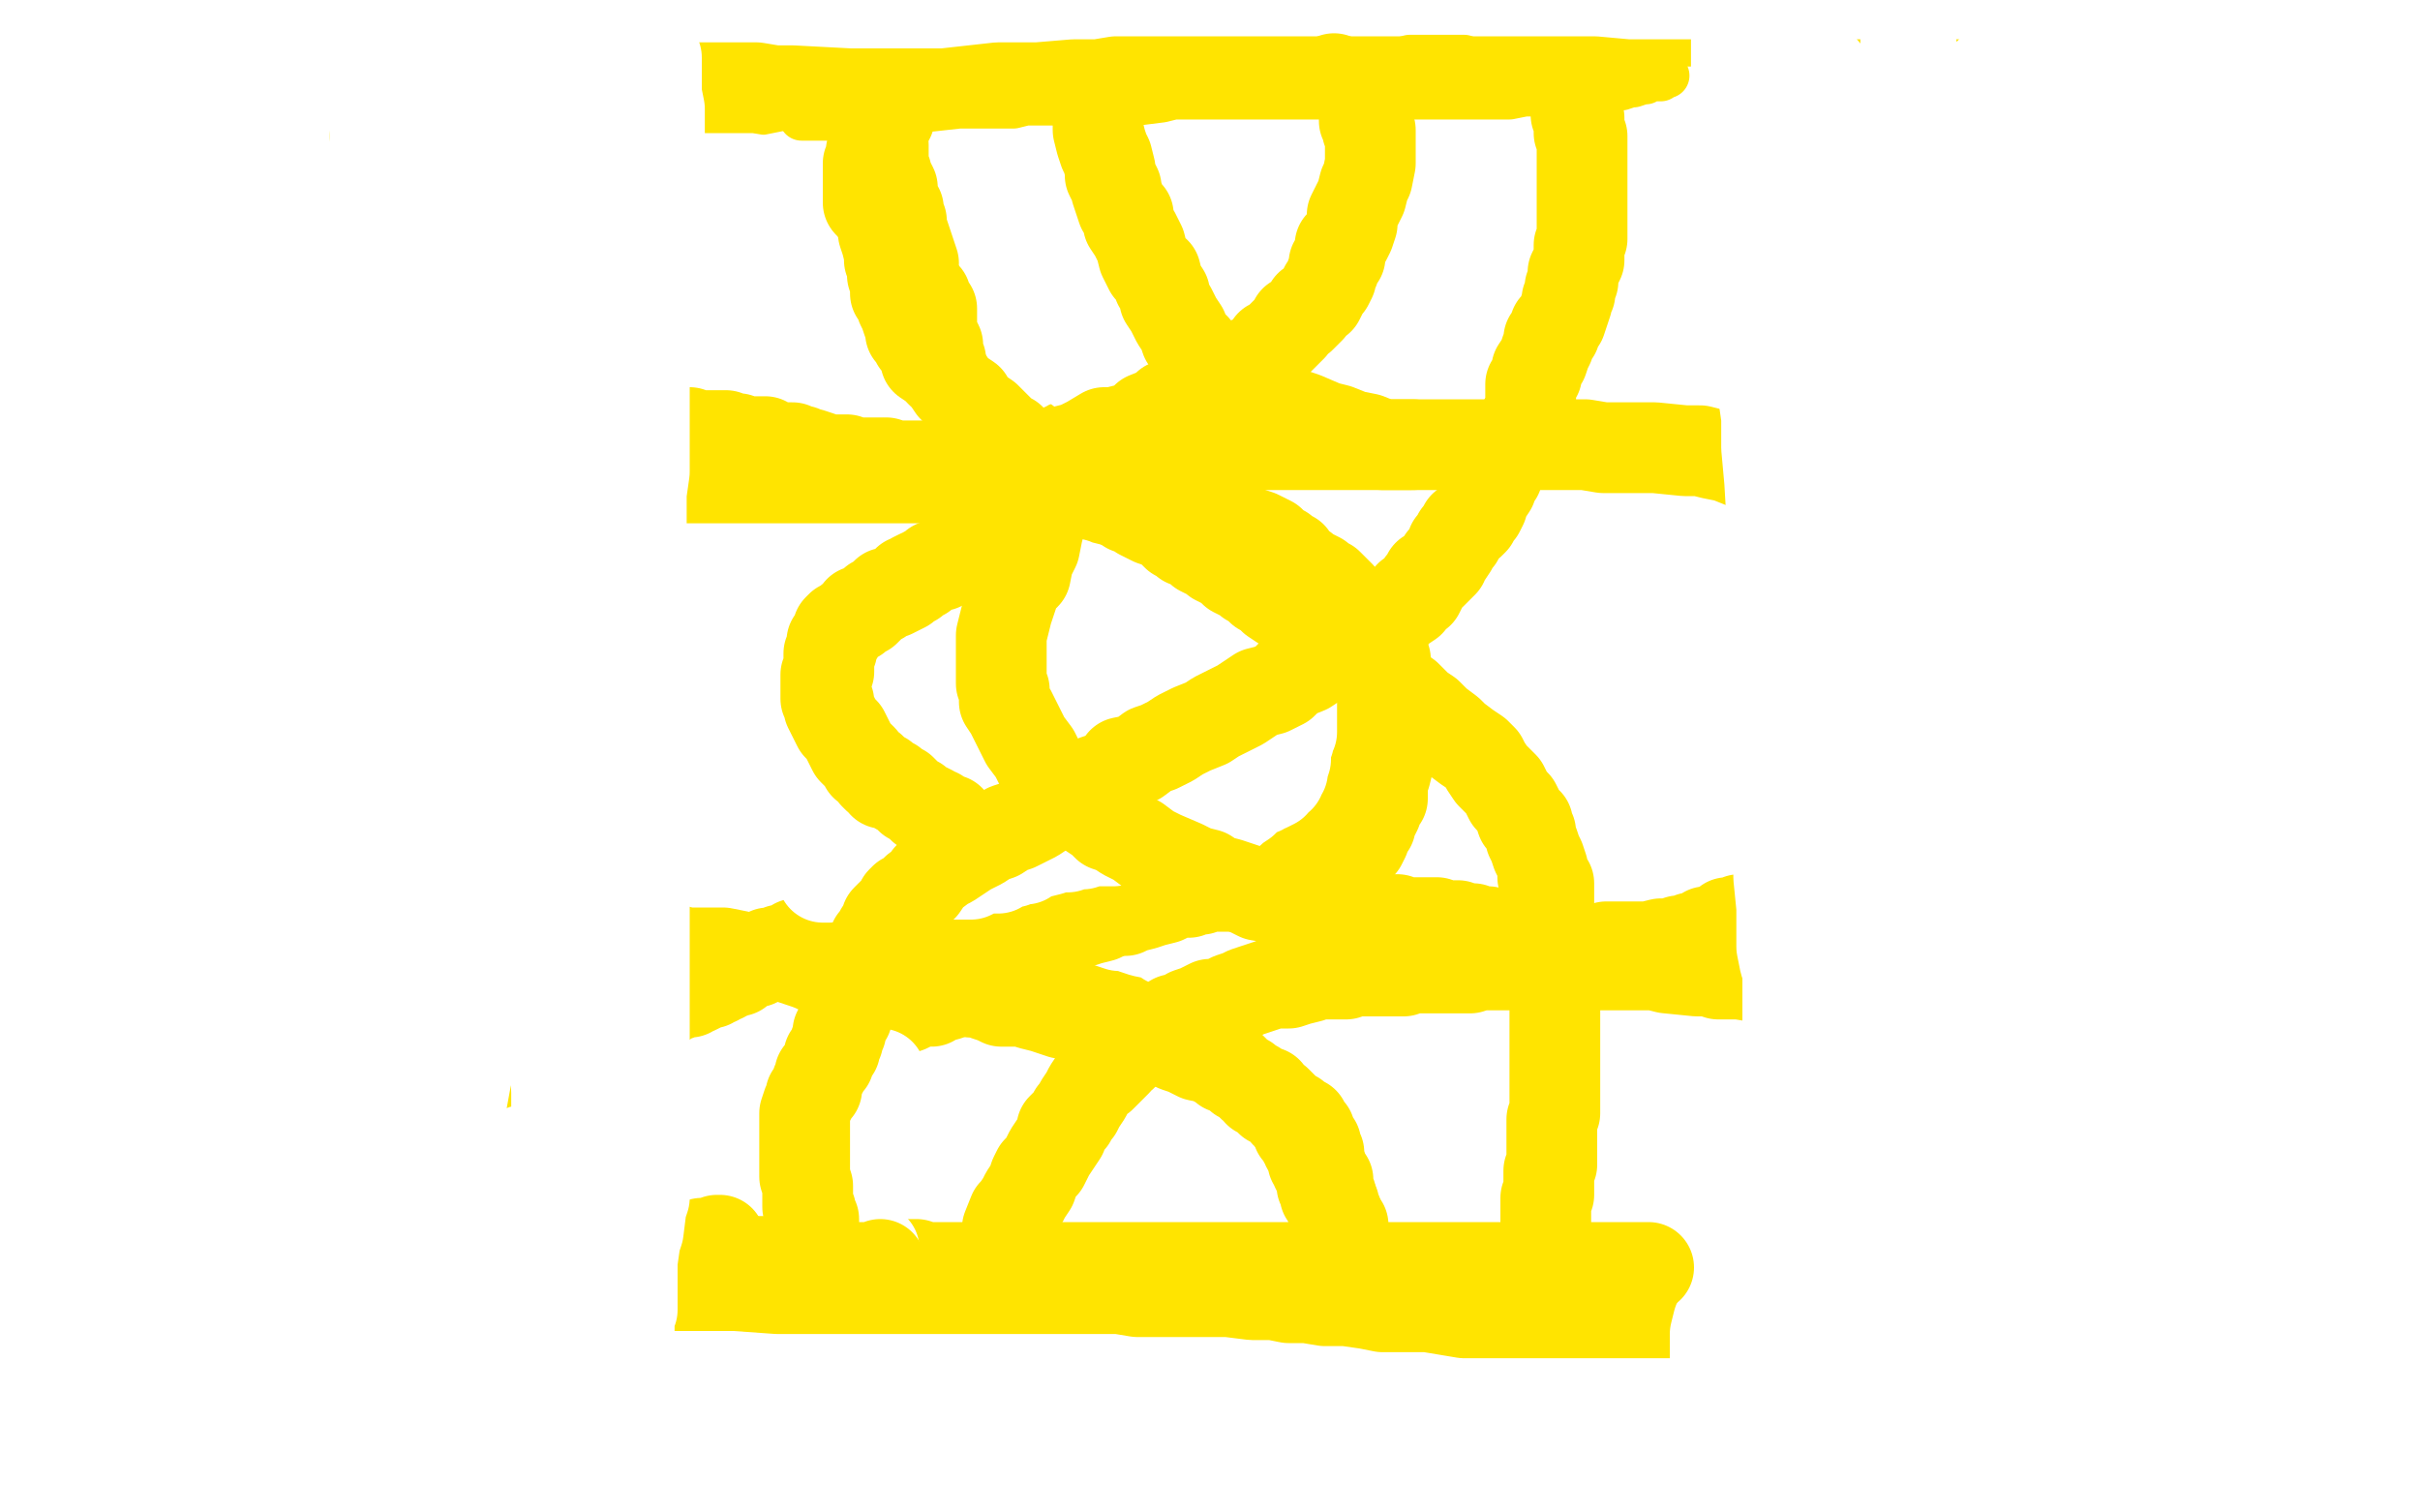 <?xml version="1.0" standalone="no"?>
<!DOCTYPE svg PUBLIC "-//W3C//DTD SVG 1.1//EN"
"http://www.w3.org/Graphics/SVG/1.1/DTD/svg11.dtd">

<svg width="800" height="500" version="1.1" xmlns="http://www.w3.org/2000/svg" xmlns:xlink="http://www.w3.org/1999/xlink" style="stroke-antialiasing: false"><desc>This SVG has been created on https://colorillo.com/</desc><rect x='0' y='0' width='800' height='500' style='fill: rgb(255,255,255); stroke-width:0' /><polyline points="217,424 218,424 218,424 219,425 219,425 221,425 221,425 224,425 224,425 227,425 227,425 231,425 231,425 236,425 236,425 243,425 243,425 257,426 262,426 273,426 289,426 299,426 307,426 319,426 332,426 345,426 353,426 359,426 365,426 370,426 376,427 380,427 386,427 389,427 394,427 399,427 406,427 414,428 421,428 426,429 432,429 438,430 445,430 452,431 457,432 464,432 468,432 472,432 478,433 484,434 490,434 495,434 501,434 504,434 507,434 510,434 513,434 515,434 517,434 518,434 522,434 525,434 530,434 532,434 534,434 536,434 539,434 541,434 546,434 549,434 552,434 556,434 560,435 567,436 572,436 575,436 578,436 580,436 582,436 586,436 590,437 593,437 596,437 599,437 601,437 602,437 604,437 608,437 609,437 611,437 613,436 616,436 620,436 626,436 631,436 635,436 638,436 641,436 645,436 648,436 652,436 653,436 654,436 655,436" style="fill: none; stroke: #ffe400; stroke-width: 30; stroke-linejoin: round; stroke-linecap: round; stroke-antialiasing: false; stroke-antialias: 0; opacity: 1.0"/>
<polyline points="229,29 230,29 230,29 234,29 234,29 238,29 238,29 244,29 244,29 250,29 250,29 256,30 256,30 262,30 262,30 281,31 281,31 295,31 295,31 312,31 330,29 343,29 355,28 363,28 369,27 378,27 388,27 399,27 407,27 414,27 427,27 435,27 444,27 455,27 466,27 472,27 478,27 482,27 488,27 495,27 502,27 508,27 516,27 527,27 538,28 549,28 559,28 566,28 573,28 579,28 586,28 592,28 597,28 601,28 608,28 611,28 615,28 620,28 624,28 629,28 633,28 634,28 636,28 638,28 642,28 647,28 653,28 659,28 660,27 662,27 664,27 665,27 667,27 668,27 668,26 669,26 670,26 671,26 672,26" style="fill: none; stroke: #ffe400; stroke-width: 30; stroke-linejoin: round; stroke-linecap: round; stroke-antialiasing: false; stroke-antialias: 0; opacity: 1.0"/>
<polyline points="400,420 401,420 401,420 401,419 401,419 401,418 401,418 402,417 402,417 402,416 402,416 403,416 403,416 403,415 403,415 403,414 403,413 403,412 403,411 403,410 403,409 403,408 403,407 403,406 403,405 403,404 403,403 403,402 402,402 402,401 402,399 402,398 401,397 401,396 401,395 401,394 401,393 401,392 401,391 400,390 400,389 400,388 400,387 399,387 399,386 398,386 398,385 397,384 397,383 396,382 396,381 393,380 393,379 392,378 392,377 390,377 389,375 387,374 385,373 384,372 383,371 381,370 378,369 375,367 372,366 370,365 369,365 368,364 366,363 365,363 363,362 362,362 360,361 354,360 350,359 347,358 344,358 342,357 338,356 335,356 333,354 331,354 329,353 326,352 323,351 321,350 319,350 317,349 314,348 310,347 308,345 306,345 302,342 299,341 297,340 295,338 293,338 292,337 290,336 288,335 285,333 281,331 279,330 278,329 275,328 274,327 272,326 271,326 269,324 268,324 266,322 264,321 263,320 261,319 261,318 259,318 259,316 257,315 257,313 257,312 256,310 255,309 254,307 253,306 252,305 252,304 251,303 250,302 249,301 249,300 248,299 248,298 247,297 246,297 246,296 246,295 245,294 244,293 243,292 243,291 242,291 240,289 240,288 240,287 239,287 238,287 238,286 238,285 237,285 237,284 236,283 236,282 236,280 236,279 236,277 236,276 236,275 236,273 237,271 238,269 239,268 240,267 242,266 244,264 248,263 253,262 255,261 257,260 260,260 264,260 270,260 274,260 278,260 282,260 286,260 288,260 291,260 293,260 295,259 297,258 300,258 304,258 310,257 314,257 320,255 332,253 340,251 347,251 354,249 357,247 361,245 364,244 366,242 369,242 372,240 378,237 382,235 388,232 393,232 394,230 396,230 398,229 399,228 400,227 401,226 402,226 402,225 405,222 405,220 405,218 406,216 406,213 406,211 406,209 406,207 406,205 406,204 404,198 401,193 400,191 399,190 397,188 395,186 392,183 388,181 386,179 383,177 380,175 377,175 372,172 368,170 364,169 362,168 359,166 354,166 351,164 343,161 338,160 329,157 322,155 317,153 314,152 311,151 307,148 303,146 294,142 288,140 279,136 274,134 270,132 267,129 264,127 261,126 259,124 257,122 256,121 254,120 253,116 250,114 249,111 249,109 248,107 247,104 247,101 246,97 246,95 247,92 248,90 249,87 252,85 254,84 257,82 260,82 264,80 270,80 274,79 282,79 286,79 297,79 303,79 312,79 317,79 324,78 328,77 332,75 340,72 346,69 365,67 374,64 381,62 385,59 389,56 394,55 403,52 417,47 421,44 428,37 432,34 436,30 440,28 441,26" style="fill: none; stroke: #ffe400; stroke-width: 30; stroke-linejoin: round; stroke-linecap: round; stroke-antialiasing: false; stroke-antialias: 0; opacity: 1.0"/>
<polyline points="250,412 249,411 249,411 248,410 248,410 248,409 248,409 248,407 248,407 248,406 248,406 248,405 248,405 248,404 248,404 248,402 248,402 250,398 251,397 253,393 255,390 260,386 262,384 264,381 267,379 274,374 278,371 284,368 288,366 293,362 300,360 304,359 312,357 317,354 320,354 324,353 332,353 336,353 342,352 344,352 351,351 355,349 358,348 361,346 368,344 373,344 381,342 383,340 390,339 394,339 398,339 402,339 405,338 405,337 405,336 406,335 406,332 407,331 408,328 408,327 409,322 409,318 410,314 410,312 410,311 410,307 410,304 410,298 410,295 410,293 410,291 410,286 410,285 410,283 409,280 408,278 407,272 406,270 405,268 405,266 402,260 399,254 396,247 395,246 392,240 391,238 390,236 388,234 386,230 385,229 381,226 379,225 374,223 372,222 364,220 361,217 358,217 356,216 351,215 347,214 341,213 338,212 331,210 328,210 325,210 322,210 318,209 315,209 308,208 302,208 297,207 295,207 293,207 290,207 286,207 283,207 278,207 273,206 267,205 265,205 263,204 262,204 260,204 258,204 257,204 255,204 254,204 251,203 250,202 249,202 247,200 247,199 247,196 247,194 247,189 247,186 247,184 248,180 250,177 252,172 254,169 256,167 257,165 259,160 261,158 265,155 268,154 273,151 280,150 284,148 290,147 297,147 303,147 311,147 320,147 324,145 333,145 341,144 345,144 347,143 350,142 354,141 358,140 365,137 367,137 371,135 374,134 378,131 380,130 382,128 384,127 387,126 392,122 393,122 396,120 396,119 397,118 398,116 399,114 400,112 400,110 401,108 402,107 402,105 403,103 403,100 404,95 404,93 404,90 403,86 403,79 403,76 402,74 402,71 402,68 401,66 400,63 398,59 397,57 395,51 393,48 392,44 390,41 388,37 387,34 386,32 385,29" style="fill: none; stroke: #ffe400; stroke-width: 30; stroke-linejoin: round; stroke-linecap: round; stroke-antialiasing: false; stroke-antialias: 0; opacity: 1.0"/>
<polyline points="321,414 321,413 321,413 321,412 321,412 322,409 322,409 323,408 323,408 323,406 323,406 323,404 323,404 324,401 324,401 324,397 324,397 324,394 324,394 324,391 324,387 324,384 324,380 324,375 325,372 324,366 323,363 322,358 320,353 318,348 314,340 313,334 311,330 310,326 310,323 310,318 310,313 310,307 314,302 324,294 333,291 340,288 345,286 350,284 356,281 360,280 365,278 368,276 370,276 372,273 374,272 375,270 376,266 377,264 377,263 377,261 377,259 376,257 374,254 372,252 370,248 366,244 361,240 358,236 352,232 348,229 342,226 337,222 332,220 328,218 324,216 320,214 316,212 312,209 307,207 303,204 301,203 298,200 296,198 294,195 291,192 290,189 289,187 288,183 286,179 286,178 286,175 286,172 288,168 291,162 294,159 297,155 301,151 306,148 310,146 314,144 318,142 320,142 324,139 326,139 328,137 331,136 333,134 335,132 337,131 340,129 342,128 346,126 347,125 349,124 351,121 353,120 355,117 356,114 358,109 359,106 360,104 361,102 361,101 361,99 359,97 354,95 348,91 342,88 335,85 326,79 313,74 307,71 303,68 301,67 299,65 299,64 298,62 298,60 298,58 299,55 303,52 310,50 318,46 333,40 343,38 354,34" style="fill: none; stroke: #ffe400; stroke-width: 30; stroke-linejoin: round; stroke-linecap: round; stroke-antialiasing: false; stroke-antialias: 0; opacity: 1.0"/>
<polyline points="358,35 359,35 359,35" style="fill: none; stroke: #ffe400; stroke-width: 30; stroke-linejoin: round; stroke-linecap: round; stroke-antialiasing: false; stroke-antialias: 0; opacity: 1.0"/>
<polyline points="470,360 469,360 469,360 467,360 467,360 465,360 465,360 464,360 464,360 462,360 462,360 458,361 458,361 453,363 453,363 449,365 449,365 444,367 440,370 432,371 420,373 399,375 383,376 367,377 349,379 327,379 303,379 281,378 263,378 251,378 241,378 236,378 232,378 231,378 234,378 240,379 248,380 258,381 270,384 299,388 332,392 359,396 385,399 411,401 448,403 463,405 468,405 466,405 462,404 457,404 453,403 449,403 444,402 436,401 427,401 421,401 412,401 400,400 386,400 373,399 360,399 347,398 338,398 326,397 307,396 290,395 280,394 268,394 259,394 252,394 244,394 235,394 228,394 224,394 219,394 217,394 215,394 213,395 212,395 211,395 212,395 215,395 221,395 227,395 240,395 261,395 277,395 294,395 307,394 321,393 342,391 367,387 392,380 413,374 431,370 448,365 459,361 464,356 465,354 465,352 466,352 465,351 460,349 447,345 429,342 411,341 390,341 366,341 332,343 271,347 233,350 209,350 201,350 203,349 209,346 218,344 230,342 269,335 329,332 494,329 517,329 548,329 554,329 552,328 547,328 539,328 528,328 501,328 462,328 314,340 227,346 159,351 118,354 116,354 118,354 141,354 198,352 299,346 408,342 561,342 584,342 588,343 588,344 580,345 539,348 488,349 421,349 343,351 278,352 206,354 200,354 204,354 208,354 260,353 293,352 377,350 465,344 523,344 555,344 568,345 569,345 567,347 550,349 514,349 455,349 388,349 305,349 224,349 158,348 144,347 144,346 150,342 178,335 347,319 458,317 539,315 572,315 579,315 574,315 561,315 525,317 458,317 369,316 163,314 96,314 66,313 62,312 63,311 84,309 145,304 239,302 409,298 496,294 539,293 549,293 548,293 543,293 532,294 498,295 436,295 353,295 256,295 175,295 123,295 120,295 122,294 147,288 314,277 423,273 503,273 539,272 544,272 543,272 536,274 482,275 403,276 304,276 79,275 17,275 0,271 37,269 178,259 309,255 367,253 496,248 522,246 524,246 518,246 507,247 462,249 370,251 256,251 135,251 18,248 36,227 286,221 344,221 419,221 448,221 450,222 450,223 439,225 413,227 358,230 235,231 73,227 38,226 31,226 35,225 45,223 87,217 172,210 276,202 372,194 426,193 439,190 438,189 424,189 393,189 333,186 271,183 218,183 157,181 156,181 158,181 178,179 268,169 361,162 446,156 506,151 528,149 530,149 529,148 525,148 503,148 388,142 297,138 234,136 221,136 221,135 227,133 250,127 284,122 336,116 450,110 491,107 514,103 513,103 511,101 505,99 496,99 469,96 429,92 327,90 272,90 172,94 149,94 143,94 143,95 146,95 163,91 196,85 286,79 316,77 334,75 335,75 334,74 332,72 328,72 324,70 319,69 310,64 300,62 290,62 269,62 261,62 256,62 258,62 262,61 268,61 275,58 282,58 311,56 318,55 329,55 335,55 342,55 352,55 363,55 368,54 373,53 388,52 397,51 409,51 414,51 420,51 425,51 430,51 435,51 439,51 440,51 442,51 444,51 448,51 449,51 450,51 451,51 452,51 453,51 454,51 452,51 449,53 445,54 442,55 424,61 410,65 397,66 382,69 368,71 340,73 322,76 296,81 294,81 295,81 299,81 307,81 318,80 333,79 352,78 396,75 462,71 467,71 469,71 468,71 462,71 454,72 444,73 432,74 390,77 361,81 320,86 268,95 239,98 216,98 205,98 204,98 206,98 214,99 224,101 251,104 288,113 290,116 288,116 279,115 267,114 254,114 241,113 230,113 222,113 216,114 216,115 225,122 245,125 271,126 291,127 301,131 301,132 297,136 286,140 257,147 238,152 233,154 236,154 241,153 250,150 278,143 301,142 389,147 492,164 541,175 560,185 562,190 564,198 564,211 557,256 556,280 560,338 566,372 570,421 570,430 570,434 568,437 567,441 567,445 567,451 568,460 570,467 574,480 577,487 577,484 577,479 579,474 580,466 583,447 589,427 599,399 600,393 600,392 599,393 597,399 594,406 582,448 578,468 576,480 576,476 576,471 576,464 577,456 581,447 584,438 596,409 601,400 604,396 606,403 608,423 610,468 610,484 610,483 610,476 611,446 611,422 610,382 610,374 610,373 608,373 600,396 588,437 587,469 589,474 595,478 597,478 605,469 616,447 628,421 638,390 640,384 640,383 640,386 633,414 627,437 621,455 620,463 620,465 620,466 620,465 622,452 625,420 626,387 627,385 629,393 632,403 635,413 635,436 637,464 638,467 638,462 638,455 638,430 640,412 642,398 643,393 643,392 645,395 649,446 649,458 650,467 650,468 651,465 651,458 652,448 652,436 652,398 652,387 654,392 654,401 655,429 655,445 655,459 655,469 658,476 658,471 658,466 659,449 659,403 657,377 652,354 650,332 645,284 638,257 617,181" style="fill: none; stroke: #ffffff; stroke-width: 30; stroke-linejoin: round; stroke-linecap: round; stroke-antialiasing: false; stroke-antialias: 0; opacity: 1.0"/>
<polyline points="591,101 589,89 589,89" style="fill: none; stroke: #ffffff; stroke-width: 30; stroke-linejoin: round; stroke-linecap: round; stroke-antialiasing: false; stroke-antialias: 0; opacity: 1.0"/>
<polyline points="588,67 588,64 588,64 588,61 588,61 588,60 588,60 588,59 588,59 588,58 588,58 588,56 587,55 585,46 582,36 575,12 574,1 574,17 574,35 575,43 575,48 576,53 576,58 576,60 577,60 577,59 579,54 581,49 587,25 588,17 590,9 590,8 591,8 594,12 601,21 606,27 611,33 617,38 622,43 623,45 624,47 624,51 624,53 624,54 625,54 625,53 626,49 627,43 628,37 628,33 630,16 630,9 630,8 632,16 633,26 633,33 634,39 634,44 634,49 634,53 635,53 636,52 640,47 645,42 649,36 657,25 665,16 670,11 671,10 672,10 672,13 672,20 672,27 667,40 661,51 654,59 647,64 645,67 645,66 647,61 649,55 653,49 660,34 669,22 670,18 671,18 672,21 673,24 673,27 673,30 671,34 668,40 664,45 661,53 656,62 655,65 654,66 653,68" style="fill: none; stroke: #ffffff; stroke-width: 30; stroke-linejoin: round; stroke-linecap: round; stroke-antialiasing: false; stroke-antialias: 0; opacity: 1.0"/>
<polyline points="506,429 506,428 506,428 505,428 505,428 505,426 505,426 505,425 505,425 505,424 505,424 504,423 504,423 504,422 504,422 504,421 504,420 504,419 503,418 503,417 503,415 503,414 503,412 503,410 503,409 503,407 502,407 502,406 502,404 502,403 502,401 502,400 502,399 501,398 501,397 501,396 501,395 501,394 501,393 500,391 500,390 500,389 500,388 499,386 498,385 497,383 497,382 495,380 494,377 492,375 490,373 487,371 485,370 483,368 481,367 478,365 476,365 475,363 473,363 471,362 470,361 469,361 467,360 465,359 462,358 460,357 459,357 458,356 456,356 455,355 452,353 450,352 449,352 447,352 447,351 446,351 444,350 442,349 440,348 438,347 435,347 434,346 432,346 430,345 429,344 427,343 425,343 423,342 421,341 419,341 417,340 415,338 414,338 411,335 409,334 406,333 405,331 403,330 400,329 398,328 394,327 391,326 389,325 387,325 385,324 382,323 378,322 376,321 372,320 369,320 366,318 363,318 360,316 357,315 353,315 350,315 348,314 346,314 344,313 341,313 337,312 334,311 333,311 331,310 329,309 328,309 326,308 325,308 323,308 322,307 321,307 319,306 318,306 317,306 315,305 314,305 313,305 310,304 308,303 307,303 305,302 303,302 300,302 296,301 294,300 292,299 290,299 288,298 287,298 284,297 284,296 282,296 280,295 279,295 277,294 274,293 273,292 271,291 270,291 269,291 267,290 266,290 265,289 263,288 262,287 260,286 259,286 257,285 256,284 255,283 253,282 251,281 250,280 248,279 247,278 246,278 245,277 244,277 243,276 242,275 241,274 240,274 240,273 239,272 237,270 235,269 234,267 233,266 232,264 232,263 230,261 230,258 228,254 227,249 227,245 226,240 226,237 226,233 226,231 226,227 227,224 229,222 231,219 233,216 234,214 238,211 241,208 242,206 245,205 247,204 252,202 255,201 259,200 263,199 267,199 272,197 277,196 283,195 295,192 301,190 305,189 308,188 313,187 319,186 324,185 331,184 334,182 338,181 341,181 346,179 354,177 361,175 365,173 373,171 381,170 387,167 393,166 400,165 406,162 412,161 416,159 421,159 427,157 432,156 434,155 437,154 440,152 443,151 447,149 451,148 454,146 455,145 457,143 459,141 461,140 464,137 466,134 468,131 470,128 471,126 472,123 474,121 476,119 478,116 479,113 481,110 484,107 487,103 489,100 492,97 494,95 497,92 499,90 501,87 502,85 504,83 504,82 505,80 507,78 507,77 508,76 510,73 510,70 512,68 513,66 514,65 514,64 515,62 516,60 516,59 516,57 517,54 518,52 518,50 518,48 518,46 519,43 519,42" style="fill: none; stroke: #ffe400; stroke-width: 30; stroke-linejoin: round; stroke-linecap: round; stroke-antialiasing: false; stroke-antialias: 0; opacity: 1.0"/>
<polyline points="478,417 478,416 478,416 478,415 478,415 478,414 478,414 478,413 478,413 478,411 478,411 478,410 478,410 477,410 477,410 477,408 477,408 476,406 476,406 474,404 473,402 472,401 471,400 469,399 466,397 464,395 459,393 454,392 451,391 447,390 445,390 443,388 441,387 438,386 435,384 432,383 430,381 428,381 426,379 424,378 422,376 421,376 420,374 418,373 417,373 415,371 414,370 414,369 414,368 412,366 410,365 410,364 411,364 415,366 420,367 424,369 430,371 434,374 445,380 453,383 457,385 461,386 463,386 465,387 468,388 470,390 472,391 473,392 474,392 475,392 476,392 477,393 478,393 479,393 480,393 481,393 481,392 481,390 481,389 480,386 478,384 473,380 468,376 463,373 457,371 446,365 439,362 432,359 428,357 424,357 422,357 418,357 415,357 411,357 407,356 404,354 399,354 394,354 389,354 386,354 384,352 380,351 375,349 371,348 367,347 364,346 360,346 355,344 348,342 340,339 332,337 328,335 324,335 322,333 318,332 316,330 317,331 320,332 325,333 328,337 332,339 337,343 346,348 359,356 368,359 376,363 379,364 381,364 384,364 386,365 389,366 393,368 397,370 399,371 401,371 402,371 400,371 399,370 396,370 393,370 389,368 386,367 372,363 362,361 354,358 345,357 338,356 331,354 326,352 323,352 320,351 318,350 314,349 310,348 309,346 306,346 304,344 302,344 298,342 295,342 290,341 287,339 283,339 281,339 278,338 276,338 272,337 270,336 268,335 265,334 264,334 263,333 261,332 259,331 256,329 254,328 252,326 250,326 249,324 246,323 245,321 244,321 244,320 246,319 249,319 253,318 256,317 260,317 262,317 277,319 289,322 297,325 304,328 308,329 310,329 311,329 312,329 311,329 308,329 304,327 297,326 293,325 284,322 272,317 260,314 254,311 249,310 245,310 243,310 241,309 240,309 236,306 233,306 229,303 226,301 223,300 221,299 221,298 220,298 220,297 219,296 218,294 217,293 218,293 218,294 221,295 222,297 223,298 223,299 224,299 225,299 225,300 226,300 228,302 228,304 230,305 231,307 232,309 233,311 235,315 237,319 239,321 239,322 238,321 237,320 236,318 234,315 232,314 230,312 226,308 224,304 222,297 222,293 222,290 222,288 222,285 222,282 222,280 222,277 222,275 222,274 222,273 222,272 223,268 223,266 224,265 225,265 226,265 228,269 230,272 234,275 238,280 241,283 249,286" style="fill: none; stroke: #ffe400; stroke-width: 30; stroke-linejoin: round; stroke-linecap: round; stroke-antialiasing: false; stroke-antialias: 0; opacity: 1.0"/>
<polyline points="327,312 328,312 328,312 329,312 329,312 330,312 330,312 330,311 330,311 331,311 331,311 332,310 332,310 334,310 334,310 337,310 337,310 341,309 341,309 344,309 349,309 352,308 357,308 363,308 371,308 378,309 381,309 382,309 386,309 390,309 393,308 395,308 397,308 400,307 401,307 403,305 407,305 411,304 413,304 416,302 419,302 422,301 424,301 426,300 427,299 429,299 431,298 432,297 434,296 436,294 439,293 441,292 443,291 452,288 457,286 460,284 465,282 470,280 476,278 479,276 484,274 486,274 487,273 486,273 484,275 483,276 480,278 478,280 471,283 463,287 454,292 442,296 429,299 421,301 415,304 410,305 403,308 398,308 396,309 395,309 394,310 393,310 392,310 393,309 399,307 406,305 414,301 422,298 432,295 449,287 459,283 467,281 472,279 475,278 481,274 483,273 484,272 486,270 487,268 489,265 490,262 492,259 494,256 494,251 497,246 498,243 499,240 500,237 501,234 502,230 503,229 503,230 503,231 503,233 502,234 502,235 502,237 499,241 498,245 496,249 494,252 491,257 487,265 484,269 482,272 479,275 477,278 474,281 472,282 471,283 469,285 469,283 472,280 476,276 480,273 485,269 490,262 498,254 502,248 505,244 506,240 507,238 508,236 508,234 508,232 508,228 508,224 508,221 508,217 508,214 507,211 506,208 505,203 505,198 503,193 503,190 503,187 503,184 503,181 503,179 502,175 502,173 502,170 501,169 500,165 499,164 499,163 499,162 498,161 498,160 498,159 497,158 496,157 496,156 496,155 494,151 493,150 492,149 491,148 489,145 488,144 486,144 485,142 483,141 480,137 476,134 471,131 468,127 466,124 463,120 459,117 457,114 445,102 442,98 439,94 435,88 431,83 425,78 420,74 417,71 414,66 413,63 409,57 406,52 404,45 403,43 403,42 404,42 405,42 407,44 409,45 410,47 414,49 430,63 437,70 443,76 452,84 459,89 465,93 467,94 468,95 469,96 475,101 479,105 481,108 483,110 485,112 486,113 488,115 489,118 491,119 491,121 494,125 495,127 498,133 500,139 501,142 504,144 505,147 506,149 507,151 508,153 509,156 511,161 514,168 515,170 516,174 517,178 518,184 518,190 519,195 519,200 519,203 517,212 515,218 514,222 514,226 512,230 512,233 510,238 509,242 507,247 506,251 503,258 501,262 499,266 496,271 494,274 492,277 489,281 487,284 484,287 482,289 477,294 474,297 468,303 465,305 461,309 455,312 453,315 449,317 445,320 438,324 436,325 430,328 428,329 426,330 424,331 422,332 421,333 420,334 422,333 424,332 426,332 428,331 429,329 430,329 433,327 438,323 443,321 447,319 452,316 455,314 457,313 461,311 465,309 471,306 475,305 478,303 479,301 483,299 488,293 491,288 497,282 498,279 499,277 500,274 502,272 503,269 504,267 507,261 509,257 511,252 512,249 513,247 513,245 514,244 514,243 514,242 515,241 515,240 517,238 518,233 519,231 520,228 521,224 521,219 522,214 522,209 524,201 524,197 524,190 524,186 524,183 524,181 524,179 524,175 523,172 523,170 521,166 520,163 515,156 512,151 508,144 506,141 504,137 500,131 497,127 495,123 492,119 489,113 487,111 483,107 478,102 475,98 472,94 469,89 465,85 462,83 458,78 456,75 453,72 452,69 450,66 450,64 448,60 447,59 446,56 445,53 443,51 443,50 440,46 439,44 437,42 436,41 436,40 436,39 435,39" style="fill: none; stroke: #ffe400; stroke-width: 30; stroke-linejoin: round; stroke-linecap: round; stroke-antialiasing: false; stroke-antialias: 0; opacity: 1.0"/>
<polyline points="299,48 298,48 298,48 297,48 297,48 296,48 296,48 294,50 294,50 291,51 291,51 285,55 285,55 281,60 281,60 274,65 274,65 273,67 271,72 271,75 271,81 272,84 275,90 279,97 281,100 284,103 285,105 287,110 293,116 299,122 303,125 304,126 306,128 309,131 313,134 315,136 317,137 321,139 327,143 330,146 333,147 335,148 337,150 341,152 342,154 343,155 345,157 347,159 350,163 352,165 357,170 359,173 361,176 362,179 364,184 366,188 368,195 369,199 369,204 369,206 369,210 368,214 365,222 362,225 359,230 355,235 352,240 352,239 348,241 345,245 339,250 334,254 332,255 328,258 325,260 319,265 314,267 312,269 309,272 307,273 305,276 301,278 299,280 297,281 294,283 292,285 289,287 286,291 284,294 281,297 281,298 281,299 283,299 285,299 289,299 294,298 297,296 309,293 314,291 317,290 319,288 323,287 334,281 339,278 344,274 346,271 349,267 352,264 358,258 360,255 362,253 364,251 365,249 368,243 370,242 370,241 371,240 372,239 373,237 373,236 374,236 374,235 374,234 377,231 378,228 380,224 381,222 381,220 381,219 382,219 383,218 383,219 382,219 382,220 381,221 380,222 380,224 377,226 374,231 368,237 365,241 358,248 354,253 350,259 346,264 344,267 343,268 343,267 345,265 347,261 350,259 351,256 358,246 365,234 371,225 374,217 377,212 379,208 380,206 380,203 381,201 381,198 382,196 382,193 382,190 382,188 382,185 382,183 380,177 379,175 375,168 373,165 371,163 369,159 365,156 361,152 357,148 354,144 351,141 348,138 346,136 343,132 340,129 336,127 333,124 330,122 328,119 326,117 323,115 321,113 319,111 317,109 316,107 314,106 312,104 310,102 308,100 307,98 306,97 304,95 302,94 300,91 299,89 298,86 296,85 294,83 293,80 292,78 290,74 290,73 290,71 290,68 290,65 291,62 292,59 293,56 295,53 297,50 298,48 299,46 301,44 302,44" style="fill: none; stroke: #ffe400; stroke-width: 30; stroke-linejoin: round; stroke-linecap: round; stroke-antialiasing: false; stroke-antialias: 0; opacity: 1.0"/>
<polyline points="237,261 237,260 237,260 237,258 237,258 237,256 237,256 237,255 237,255 237,254 237,254 236,252 236,252 236,250 236,250 236,247 236,247 236,243 236,243 237,237 238,235 239,233 240,231 241,229 244,226 246,222 248,220 252,217 257,217 260,214 266,213 272,211 277,210 282,209 287,208 291,208 295,208 299,207 304,206 311,204 317,204 323,202 328,201 334,199 339,198 344,195 349,194 353,192 358,191 361,190 366,188 369,188 375,188 379,187 384,187 388,187 394,186 397,184 400,183 403,183 407,181 409,180 414,179 417,178 422,178 424,177 428,177 431,176 434,175 437,174 441,173 445,171 448,170 451,168 454,166 458,164 462,162 466,160 471,157 474,156 478,153 484,149 489,146 492,144 496,142 498,140 501,138 504,136 506,133 508,130 510,127 512,123 514,120 515,117 519,112 520,109 522,106 523,101 525,97 525,93 527,90 527,88 527,86 527,83 527,82 527,80 527,78 527,77 527,75 527,73 527,72 527,70 527,69 527,67 527,65 527,61 527,59 527,56 527,53 528,50 529,47 529,44 530,42 530,41 531,38 532,37 532,35 533,34 533,33 533,32" style="fill: none; stroke: #ffe400; stroke-width: 30; stroke-linejoin: round; stroke-linecap: round; stroke-antialiasing: false; stroke-antialias: 0; opacity: 1.0"/>
<polyline points="361,376 359,376 359,376 357,376 357,376 356,376 356,376 355,376 355,376 353,376 353,376 351,376 348,376 343,376 340,377 337,377 332,378 328,380 327,380 324,381 321,381 319,382 315,382 313,383 310,384 308,385 307,385 305,386 303,387 301,388 300,389 298,390 296,392 294,394 292,395 290,397 288,398 286,400 284,401 283,403 282,403 279,404 277,406 276,407 275,407 274,408 273,409 272,410 270,410 269,412 267,412 267,413 265,413 265,414 263,415 262,415 261,415 259,416 258,416 257,416 256,416 255,416 256,416 256,415 257,414 259,414 259,412 261,411 261,410 263,410" style="fill: none; stroke: #ffe400; stroke-width: 30; stroke-linejoin: round; stroke-linecap: round; stroke-antialiasing: false; stroke-antialias: 0; opacity: 1.0"/>
<polyline points="264,410 266,409 266,409" style="fill: none; stroke: #ffe400; stroke-width: 30; stroke-linejoin: round; stroke-linecap: round; stroke-antialiasing: false; stroke-antialias: 0; opacity: 1.0"/>
<polyline points="361,385 360,385 360,385 358,386 358,386 357,387 357,387 354,388 354,388 351,388 351,388 347,390 347,390 339,394 339,394 329,395 329,395 322,398 322,398 314,401 308,404 305,405 300,406 298,407 295,409 293,411 290,413 288,413 286,414 285,415 284,416 282,417 281,418 278,420 277,421 276,422" style="fill: none; stroke: #ffe400; stroke-width: 30; stroke-linejoin: round; stroke-linecap: round; stroke-antialiasing: false; stroke-antialias: 0; opacity: 1.0"/>
<polyline points="326,364 324,364 324,364 323,364 323,364 321,364 321,364 318,364 318,364 312,365 312,365 309,367 309,367 303,371 303,371 299,373 299,373 294,377 287,381 282,383 280,385 276,388 275,389 273,391 272,393 270,395 268,397 268,398 267,399 266,401 265,402 265,404 263,406 262,408 261,409 260,411 259,413 258,413 258,414 258,415 257,416 256,416 256,417" style="fill: none; stroke: #ffe400; stroke-width: 30; stroke-linejoin: round; stroke-linecap: round; stroke-antialiasing: false; stroke-antialias: 0; opacity: 1.0"/>
<polyline points="550,395 549,395 549,395 547,396 547,396 545,396 545,396 544,397 544,397 541,397 541,397 536,397 536,397 527,397 527,397 513,397 513,397 495,399 473,400 438,401 411,403 386,403 366,404 348,404 334,404 324,403 314,403 307,403 300,403 292,403 284,404 279,405 274,405 271,405 270,405 269,405 267,404 265,404 263,403 261,402 258,402 254,400 251,400 249,400 243,400 239,399 235,399 234,399 233,398 236,398 241,398 249,397 261,397 275,395 294,395 354,392 389,391 419,391 447,391 473,391 496,391 517,391 528,391 532,391 533,391 529,391 522,391 513,391 502,391 491,391 465,392 437,394 397,396 341,395 290,395 252,393 218,389 204,388 198,388 199,387 202,385 210,383 222,380 236,376 256,369 313,358 393,347 478,342 578,333 608,331 616,331 615,331 597,331 585,331 566,331 520,332 459,332 379,332 295,334 225,336 176,337 173,337 174,338 200,339 283,339 414,341 541,340 625,340 654,340 660,340 660,341 656,343 634,346 542,353 459,362 382,369 313,374 278,376 264,376 265,376 272,378 289,378 358,372 454,362 553,354 620,354 653,354 652,354 645,355 631,356 574,359 502,365 382,369 265,369 171,369 120,367 103,365 102,365 135,363 213,361 343,359 479,357 584,357 634,360 646,361 641,363 631,366 591,368 505,370 391,370 269,370 129,364 90,358 82,356 82,355 99,350 169,330 287,303 431,277 583,260 701,250 750,248 754,248 736,253 681,263 574,269 435,275 277,280 121,284 27,284 57,275 122,271 303,260 489,251 653,244 728,244 739,244 733,246 684,260 581,278 438,293 278,308 133,316 33,316 4,316 3,316 43,316 148,316 298,315 442,313 542,313 575,315 577,315 567,321 517,336 426,347 322,355 213,361 135,361 106,362 108,362 148,355 261,343 401,332 532,326 599,324 610,324 607,323 569,330 471,335 338,338 128,338 15,329 8,295 52,283 178,260 397,235 520,226 556,226 584,226 585,226 568,233 457,254 355,262 246,270 129,274 45,273 15,272 14,270 36,263 111,252 225,234 360,221 469,213 543,208 546,208 536,211 483,221 373,229 258,239 158,239 60,242 59,242 80,238 170,223 321,208 564,193 673,189 705,189 704,190 670,202 573,217 433,228 273,228 106,230 5,224 140,198 232,192 429,183 618,176 729,176 754,177 747,180 680,194 547,209 381,213 207,213 62,210 36,191 154,181 308,166 475,155 603,151 668,149 676,149 659,156 564,171 405,184 232,195 0,195 196,127 277,121 407,108 514,101 521,100 523,100 493,107 404,120 229,136 112,142 15,142 37,110 96,106 216,99 386,93 456,93 482,93 484,94 482,98 459,105 408,112 329,118 242,124 158,125 102,127 70,127 58,127 57,127 57,126 58,124 60,124 71,122 98,115 151,108 226,100 314,90 388,85 420,81 429,80 426,80 421,80 405,80 397,80 377,81 357,81 332,81 311,83 289,83 267,83 241,81 219,81 202,81 191,80 188,80 190,78 195,76 203,72 211,70 224,67 247,61 272,56 300,52 328,50 365,44 387,43 405,42 419,42 429,41 438,40 448,39 456,38 468,37 477,37 486,37 494,37 503,37 518,37 529,37 543,37 555,37 571,37 584,37 597,37 607,37 615,36 622,35 633,35 635,35 639,35 641,35 643,35 644,35 643,35 640,37 635,38 628,40 621,41 601,46 572,52 549,55 519,60 479,61 423,62 367,64 310,66 265,66 238,67 227,67 230,68 235,68 248,67 265,65 288,65 322,62 396,54 486,53 633,53 668,53 679,54 675,56 654,62 596,72 529,79 451,91 365,105 295,115 258,122 242,125 241,126 247,126 279,126 350,121 520,115 626,113 698,113 723,115 723,116 713,121 582,139 464,147 336,153 221,159 148,161 128,163 127,163 148,159 204,149 296,132 407,120 514,110 601,106 637,106 639,106 636,108 610,116 550,126 404,136 309,142 230,143 201,143 200,144 206,143 316,120 422,102 535,90 615,81 639,81 640,81 620,89 566,94 467,102 360,112 170,119 118,122" style="fill: none; stroke: #ffffff; stroke-width: 30; stroke-linejoin: round; stroke-linecap: round; stroke-antialiasing: false; stroke-antialias: 0; opacity: 1.0"/>
<polyline points="74,125 69,125 69,125" style="fill: none; stroke: #ffffff; stroke-width: 30; stroke-linejoin: round; stroke-linecap: round; stroke-antialiasing: false; stroke-antialias: 0; opacity: 1.0"/>
<polyline points="265,39 267,39 267,39 269,39 269,39 271,39 271,39 274,39 274,39 277,39 277,39 283,38 283,38 290,38 290,38 295,37 295,37 304,36 308,36 317,35 320,35 323,35 328,35 330,35 331,35 335,35 339,34 341,34 346,34 349,34 352,34 354,34 357,34 359,34 364,34 371,34 376,34 384,33 388,32 392,32 397,32 400,32 405,32 408,32 413,32 416,32 420,32 430,32 433,32 442,32 446,32 452,32 455,32 459,32 462,32 468,32 472,32 476,32 481,32 491,32 495,32 499,32 504,31 509,31 513,31 517,30 522,30 525,30 528,30 530,29 531,29 533,29 534,29 535,29 536,29 539,28 540,28 543,27 544,27 544,26 545,26 546,26 548,26 549,26 550,25 551,25 550,25 547,25 545,25 543,25 537,25 531,25 523,25 513,25 507,26 500,29 494,29 482,29 478,29 472,29 468,29 465,29 462,29 458,29 454,29 449,28 446,28 445,28 444,27 445,26 446,26 448,24 451,23 459,21 466,19 477,19 480,19 481,19 483,19 484,19" style="fill: none; stroke: #ffe400; stroke-width: 15; stroke-linejoin: round; stroke-linecap: round; stroke-antialiasing: false; stroke-antialias: 0; opacity: 1.0"/>
<polyline points="237,418 238,417 238,417 240,417 240,417 241,417 241,417 242,417 242,417 246,417 246,417 248,417 248,417 250,417 250,417 251,417 251,417 253,417 255,417 258,417 260,417 264,417 268,417 270,417 273,417 276,417 278,417 281,417 284,417 286,417 290,417 291,417 293,417 297,418 300,418 303,418 306,419 308,419 311,419 315,419 317,419 321,419 323,419 327,419 331,419 334,419 340,419 345,419 349,419 353,419 357,419 360,419 364,419 368,419 373,419 377,419 381,419 383,419 390,419 393,419 398,419 402,419 406,419 411,419 416,419 421,419 427,419 433,419 438,419 444,419 450,419 460,419 467,419 473,419 479,419 485,419 492,419 496,419 500,419 504,419 507,419 510,419 514,419 521,419 525,419 529,419 531,419 532,419 533,419 534,419 535,419 536,419 537,419 538,419 539,419 540,419 541,419 542,419 543,419 544,419 545,419 543,419 542,419 541,419" style="fill: none; stroke: #ffe400; stroke-width: 30; stroke-linejoin: round; stroke-linecap: round; stroke-antialiasing: false; stroke-antialias: 0; opacity: 1.0"/>
<polyline points="238,410 237,410 237,410 237,411 237,411 235,411 235,411 234,411 234,411 233,411 233,411 232,411 232,411 231,412 231,412 230,412 230,412 228,412 228,412 226,413 225,414 223,414 222,414 221,414 220,414 219,414 218,414 218,415 217,415 216,415 215,415 214,415 213,415" style="fill: none; stroke: #ffe400; stroke-width: 30; stroke-linejoin: round; stroke-linecap: round; stroke-antialiasing: false; stroke-antialias: 0; opacity: 1.0"/>
<polyline points="443,413 443,412 443,412 443,411 443,411 443,410 443,410 443,409 443,409 443,408 443,408 443,407 443,407 443,406 443,405 444,405" style="fill: none; stroke: #ffe400; stroke-width: 30; stroke-linejoin: round; stroke-linecap: round; stroke-antialiasing: false; stroke-antialias: 0; opacity: 1.0"/>
<polyline points="442,415 442,414 442,414 442,413 442,413 442,411 442,411 442,409 442,409 442,408 442,408 442,407 442,407 442,406 442,406 442,405 442,405 442,404 442,404 441,402 441,401 441,400 440,399 440,397 440,396 438,395 438,394 438,393 438,392 437,392 437,391 437,390 437,389 436,388 435,386 435,385 434,384 434,383 434,382 433,381 433,380 433,379 432,379 432,378 431,377 431,376 430,375 430,374 429,374 429,373 430,373 430,374" style="fill: none; stroke: #ffe400; stroke-width: 30; stroke-linejoin: round; stroke-linecap: round; stroke-antialiasing: false; stroke-antialias: 0; opacity: 1.0"/>
<polyline points="443,406 443,404 443,404 442,403 442,403 442,402 442,402 442,401 442,401 441,400 441,400 441,398 441,398 439,395 439,395 438,390 438,390 436,386 436,386 436,384 435,382 435,381 434,379 433,378 433,377 432,376 432,375 432,374 431,374 431,373 431,372" style="fill: none; stroke: #ffe400; stroke-width: 30; stroke-linejoin: round; stroke-linecap: round; stroke-antialiasing: false; stroke-antialias: 0; opacity: 1.0"/>
<polyline points="442,406 442,405 442,405 442,404 442,404 442,403 442,403 442,402 442,402 441,401 441,401 441,400 441,400 441,399 441,399 440,398 440,398 440,397 440,395 439,394 439,392 439,390 437,387 437,386 436,383 436,382 436,381 435,380 435,379 435,378 434,377 433,375 433,374 432,373 431,372 431,371 430,371 429,370 428,369 427,369 425,368 424,366 423,365 422,364 420,364 420,363 419,363 419,362 419,361 417,361 416,361 415,359 414,359 413,358 412,357 410,356 409,355 407,353 405,353 404,352 402,351 401,350 396,349 394,348 392,347 389,346 388,345 384,344 381,343 376,342 373,340 366,338 361,337 358,336 355,335 351,335 348,334 345,333 341,332 338,331 334,331 331,331 329,330 326,329 324,328 321,328 319,327 316,327 313,326 310,326 305,325 303,325 300,325 298,325 293,325 288,324 286,324 283,324 280,323 276,323 268,322 264,321 258,320 256,320 254,320 251,318 248,318 244,316 239,315 231,315 227,315 219,313 215,313 211,313 208,313 202,312 198,312 193,312 189,312 188,312 182,310 179,309 176,308 174,308 170,306 169,306 164,304 158,302 156,301 152,300 149,298 147,297 145,296 144,296 143,296 141,295 138,293 135,292 134,291 131,289 129,288 127,286 126,285 125,284 123,284 121,282 119,280 118,279 115,277 114,276 113,275 110,273 109,271 106,269 105,267 103,266 102,263 101,261 98,256 97,254 95,251 94,246 94,243 93,239 93,237 93,236 93,235 93,233 93,232 94,229 95,227 96,225 97,224 98,222 99,220 100,219 101,217 101,216 102,215 105,212 106,210 108,208 109,207 111,206 114,203 116,199 118,197 123,194 127,189 132,185 135,183 138,181 141,178 147,175 150,173 155,171 158,170 165,167 170,166 174,165 179,163 181,163 185,162 187,161 195,161 198,161 205,160 210,159 217,159 221,159 224,158 228,158 234,158 237,158 245,158 249,158 259,158 262,158 267,158 272,158 281,158 286,158 294,158 299,158 309,158 314,158 320,157 324,156 329,155 335,154 338,154 345,151 348,150 356,148 360,146 365,143 368,143 376,141 379,138 384,136 386,134 392,132 395,131 400,128 404,125 406,124 408,123 411,121 412,120 415,119 416,118 419,116 420,114 422,113 425,110 427,108 428,106 430,105 433,102 433,101 436,99 437,97 438,95 439,94 440,92 440,91 441,89 441,87 443,85 443,81 445,79 446,77 447,74 447,71 449,67 450,65 451,61 452,59 453,54 453,50 453,47 453,46 453,45 453,44 453,43 452,43 452,42 452,41 451,40 451,39" style="fill: none; stroke: #ffe400; stroke-width: 30; stroke-linejoin: round; stroke-linecap: round; stroke-antialiasing: false; stroke-antialias: 0; opacity: 1.0"/>
<polyline points="93,420 93,419 93,419 93,418 93,418 93,417 93,417 93,416 93,416 93,415 93,415 93,414 93,414 93,413 93,413 93,412 93,412 93,411 92,410 92,409 92,407 92,406 92,405 93,403 93,402 94,402 94,401 94,400 95,399 96,399 96,398 97,396 98,395 99,393 100,391 101,390 102,390 103,390 104,388 105,388 106,387 107,386 108,385 109,385 110,385 111,384 112,384 114,383 116,382 117,381 118,381 119,380 121,379 122,379 123,378 125,378 126,377 127,377 129,377 130,376 133,376 134,376 136,376 137,376 140,375 143,375 144,375 147,374 149,373 150,373 152,372 154,371 157,371 159,369 160,369 163,368 165,367 167,367 172,365 174,365 177,364 180,363 184,362 189,362 192,361 197,361 201,360 204,360 208,360 213,360 217,360 220,359 223,357 226,357 231,355 234,354 238,353 240,352 244,351 247,350 251,349 255,348 260,346 264,345 266,345 268,343 271,342 275,342 279,340 284,339 290,336 293,334 297,333 300,331 302,331 305,329 307,327 309,327 310,326 311,325 313,324 315,322 318,321 320,318 322,318 324,316 327,314 329,311 331,310 333,308 335,306 337,304 339,302 341,299 342,297 344,295 345,295 346,294 347,293 348,292 348,291 349,290 350,289 351,288 351,286 352,285 353,284 354,282 355,280 356,279 357,278 358,277 358,275 360,274 361,272 361,270 363,269 363,268 364,266 366,264 368,261 368,258 371,256 372,255 372,253 374,251 375,249 376,248 376,245 377,243 377,242 379,240 379,239 379,236 380,235 381,233 381,232 381,230 381,229 381,228 381,227 381,226 381,225 381,223 381,222 381,220 381,218 381,217 381,215 381,214 381,212 380,211 380,210 379,207 378,207 377,206 377,205 377,204 377,203 376,203 376,202 376,201 375,201 374,200 374,199 374,198 374,197 374,196 373,196 373,194 372,193 371,191 371,190 370,190 370,188 369,187 368,185 367,184 367,183 367,181 366,179 365,178 364,176 363,174 362,173 360,171 359,169 358,168 356,165 355,164 353,162 353,161 352,161 352,159 352,158 351,158 350,157 350,156 349,156 348,155 347,155 346,154 346,153 345,152 344,152 343,151 343,150 342,149 341,149 340,148 339,147 339,146 338,146 337,145 336,145 334,143 334,142 333,142 331,140 330,139 328,138 327,137 326,136 325,136 325,135 324,135 322,134 320,134 320,133 319,133 318,132 317,132 316,132 313,131 312,130 311,130 309,129 308,129 307,129 305,127 304,127 302,126 301,126" style="fill: none; stroke: #ffe400; stroke-width: 30; stroke-linejoin: round; stroke-linecap: round; stroke-antialiasing: false; stroke-antialias: 0; opacity: 1.0"/>
<polyline points="280,339 282,339 282,339 284,339 284,339 285,339 285,339 285,337 285,337 287,337 287,337 288,337 288,337 289,337 289,337 292,335 292,335 295,335 295,335 297,334 300,333 302,332 305,331 308,331 309,330 313,329 315,328 317,327 319,327 321,326 322,326 325,326 327,325 328,324 330,324 331,323 333,323 334,323 337,322 339,321 341,321 342,320 344,320 345,320 346,319 347,319 348,318 349,318 350,317 351,317 353,317 354,317 355,316 356,316 357,315 358,315 359,315 361,314 362,314 363,314 364,314 365,314 366,313 368,312 369,312 370,312 372,312 373,312 375,311 377,311 379,310 380,310 382,310 383,310 385,310 387,310 390,309 391,309 393,309 395,309 396,309 396,308 397,308 399,307 400,307 401,307 402,307 404,306 406,306 407,306 409,305 410,305 411,304 412,304 413,304 414,304 415,304 416,304 417,304 418,304 419,304 420,303 421,303 422,303 423,303 424,303 424,302 425,302" style="fill: none; stroke: #ffe400; stroke-width: 30; stroke-linejoin: round; stroke-linecap: round; stroke-antialiasing: false; stroke-antialias: 0; opacity: 1.0"/>
<polyline points="314,280 315,280 315,280 315,281 315,281 316,281 316,281 317,282 317,282 319,282 319,282 319,284 319,284 322,284 322,284 324,284 324,284 325,285 327,285 329,287 334,288 339,291 346,292 352,294 358,295 364,296 372,299 380,301 386,304 392,307 393,308 398,309 400,310 403,312 405,313 408,313 409,313 410,313 411,313 410,313 409,313 406,311 403,310 400,309 398,308 388,305 384,304 375,303 364,302 359,301 354,299 349,298 345,296 339,295 336,294 331,292 328,292 323,291 319,291 315,291 313,291 312,291 314,291 316,291 317,291 321,292 323,292 324,292 328,295 332,296 334,297 337,298 341,298 344,299 348,300 351,300 353,300 356,300 357,300 359,301 362,302 364,303 367,305 370,306 373,306 375,307 378,308 383,309 386,311 391,311 394,311 399,311 403,311 408,309 411,306 416,302 420,299 424,296 429,293 433,291 436,289 438,288 439,288 440,288 441,288 441,290 441,292 441,294 441,297 440,300 438,305 438,308 438,311 438,313 439,313 439,312 437,312 436,310 435,309 432,307 431,305 424,300 417,294 410,289 403,286 396,281 386,278 381,276 377,274 375,273 373,273 370,272 367,271 363,271 360,272 359,273 357,275 356,275 354,277 352,281 350,283 353,281 358,277 362,272 366,267 369,261 372,256 379,245 383,237 389,230 390,226 392,221 392,215 393,210 394,207 394,205 394,206 393,208 390,210 388,212 385,215 381,224 375,232 371,239 367,244 364,247 361,249 358,251 355,252 354,253 353,254 352,255 351,255 350,255 350,256 350,254 352,250 356,243 359,236 363,231 370,223 375,214 381,207 382,202 382,197 383,192 383,191 383,190 383,189 383,188 382,187 381,187 381,186 380,186 378,185 373,179 369,177 367,177 366,177 364,177 360,178 355,180 351,181 347,182 346,185 343,188 346,188 348,187 351,186 354,186 357,184 360,184 363,183 366,183 369,181 371,180 372,179 373,179 373,180 373,181 372,183 371,186 370,189 365,199 361,213 359,217 358,217 358,216 358,215 359,213 359,210 359,206 359,202 359,194" style="fill: none; stroke: #ffffff; stroke-width: 30; stroke-linejoin: round; stroke-linecap: round; stroke-antialiasing: false; stroke-antialias: 0; opacity: 1.0"/>
<polyline points="349,98 347,100 347,100 345,102 345,102 343,104 343,104 341,105 341,105 338,109 338,109 335,111 335,111 333,113 333,113 330,116 330,116 325,118 319,120 311,123 305,123 299,123 295,123 291,123 288,123 284,123 283,123 281,123 279,123 278,123 277,123 278,123 282,123 286,123 291,123 295,123 299,123 306,123 315,123 322,123 329,122 333,122 336,120 337,120 341,119 342,119 342,118 343,118 344,118 343,119 341,120 340,120 339,121 336,121 335,122 332,122 330,124 328,124 327,125 325,125 324,125 322,125 319,125 318,125 317,125 316,125 315,125 313,125 312,125 310,126 309,126 308,127 307,127 305,128 304,128 303,128" style="fill: none; stroke: #ffffff; stroke-width: 30; stroke-linejoin: round; stroke-linecap: round; stroke-antialiasing: false; stroke-antialias: 0; opacity: 1.0"/>
<polyline points="303,295 304,295 304,295 305,296 305,296 306,296 306,296 308,296 308,296 309,297 309,297 310,297 310,297 311,297 311,297 312,297 313,297 314,297 315,297 317,297 318,298 319,298 320,298 322,298 323,298" style="fill: none; stroke: #ffffff; stroke-width: 30; stroke-linejoin: round; stroke-linecap: round; stroke-antialiasing: false; stroke-antialias: 0; opacity: 1.0"/>
<polyline points="292,357 291,356 291,356 291,355 291,355 290,355 290,355 289,355 289,355 287,355 287,355 282,352 282,352 279,352 279,352 276,351 274,351 269,351 265,350 260,349 257,347 251,345 248,345 246,343 242,343 237,343 234,343 227,343 221,343 214,346 209,348 202,352 195,355 181,365 177,368 171,372 169,373 170,373 173,374 177,374 182,374 186,374 195,374 204,370 227,367 241,367 255,365 256,364 255,364 253,365 250,365 247,367 244,368 239,369 225,372 209,377 186,385 179,387 177,388 175,388 171,388 167,389 157,390 156,390 156,386 161,378 168,370 175,366 177,364 178,363 180,363 183,361 185,360 185,355 185,354 183,354 179,354 173,354 167,357 158,360 146,367 143,370 135,383 132,390 118,416 113,423 107,431 104,437 102,446 102,449 100,454 99,454 98,450 98,446 96,441 94,432 88,410 88,404 91,387 92,381 93,374 93,373 93,372 93,373 93,375 94,377 95,386 101,400 104,400 107,400 111,396 118,391 126,381 128,373 129,369 129,368 128,368 126,370 122,372 115,379 102,393 93,410 87,422 86,429 86,439 87,439 88,439 88,438 89,436 93,420 100,401 106,383 111,360 111,347 111,349 110,354 107,361 104,370 94,407 93,418 93,426 94,423 96,418 98,401 100,356 102,339 104,332 105,331 105,333 105,339 104,356 96,384 94,403 94,409 94,413" style="fill: none; stroke: #ffffff; stroke-width: 30; stroke-linejoin: round; stroke-linecap: round; stroke-antialiasing: false; stroke-antialias: 0; opacity: 1.0"/>
<polyline points="87,420 87,419 87,419 87,418 87,418 87,417 87,417 87,416 87,416 87,415 87,415 87,414 87,414 87,413 87,413 87,412 87,412 87,411 87,410 87,409 87,408 87,407 87,406 87,405 87,404 87,403 87,402 88,402 88,401 89,401 89,400 89,399 90,399 90,398 90,397 91,397 91,396 92,396 93,395 94,394 95,393 96,393 98,391 99,390 101,388 102,387 104,386 104,385 106,383 107,382 108,381 109,381 110,380 112,379 113,378 114,377 116,376 117,375 117,374 119,373 120,372 121,372 122,372 123,371 124,371 125,369 126,369 128,368 129,367 131,367 132,366 133,365 135,365 136,364 136,363 138,363 139,363 141,362 143,361 146,360 148,359 151,357 153,356 156,355 158,354 160,353 163,352 165,351 167,351 169,349 172,349 174,348 178,346 180,346 181,345 184,344 185,343 187,343 189,341 191,340 193,340 195,339 197,338 198,337 201,337 203,336 204,335 206,335 207,334 209,334 210,333 212,333 214,332 215,332 217,331 218,331 220,331 221,330 223,329 224,329 225,328 226,328 228,328 228,327 230,327 232,326 233,325 234,325 235,325 236,324 237,324 238,323 239,323 240,322 241,322 242,321 243,321 244,321 244,320 246,319 247,319 247,318 248,318 249,318 250,318 250,317 251,317 252,317 253,316 254,315 256,315 257,315 258,314 260,314 262,313 263,312 265,312 267,312 269,311 272,310 273,310 275,310 277,308 279,308 281,308 282,307 284,307 288,306 289,305 291,305 293,304 296,303 298,303 299,303 301,303 304,303 306,302 308,302 310,301 313,301 315,301 316,301 318,301 319,300 321,300 323,300 324,300 326,299 328,299 329,298 332,298 333,298 335,298 336,297 337,297 339,297 340,296 341,296 343,295 344,295 346,295 347,294 349,293 350,293 353,292 355,292 356,292 357,292 359,291 360,291 362,291 363,291 365,291 365,290 367,290 368,290 370,289 371,289 372,289 374,288 375,288 377,287 379,287 380,287 381,286 382,286 384,286 385,285 386,285 388,284 390,284 391,283 392,283 394,283 395,282 397,282 398,281 399,281 400,281 401,281 403,281 404,280 406,280 407,279 408,279 409,279 410,279 412,279 413,279 414,279 415,279 416,279 417,279 418,279 419,279 421,278 422,278 423,278 424,278 425,278 426,278 427,278 427,277 428,277 429,277 430,277 431,277 432,277 433,277 434,277 435,277 436,277 437,277 438,277 439,277" style="fill: none; stroke: #ffe400; stroke-width: 30; stroke-linejoin: round; stroke-linecap: round; stroke-antialiasing: false; stroke-antialias: 0; opacity: 1.0"/>
<polyline points="445,278 445,277 445,277 445,276 445,276 446,276 446,275 446,274 446,273 446,272 446,271 446,270 446,269 446,268 446,267 446,266 446,265 446,264 446,263 446,262 446,260 446,258 446,257 446,255 446,254 446,253 446,252 446,251 446,249 446,247 446,245 446,244 444,243 444,242 443,240 441,239 441,237 440,236 438,235 437,235 436,233 435,232 434,231 432,230 432,229 431,228 430,227 429,226 428,225 427,224 426,224 425,222 425,221 423,219 423,218 422,217 421,216 421,215 420,213 418,212 417,211 416,209 415,209 414,208 414,206 413,206 412,205 411,204 410,203 409,202 409,201 407,200 406,199 406,198 404,198 403,197 402,196 400,194 399,194 398,193 397,193 396,191 394,190 392,190 391,188 389,187 388,186 386,185 385,184 384,183 383,182 381,180 380,180 378,179 377,179 376,178 375,177 374,177 373,177 372,176 371,176 370,175 369,175 367,174 365,174 363,172 361,172 360,171 358,171 357,170 354,169 352,168 350,168 348,167 346,166 345,166 343,165 342,164 341,164 340,164 338,163 337,163 336,162 335,162 333,161 332,161 330,160 329,160 328,160 326,158 325,158 323,158 322,158 321,157 320,157 319,157 319,156 317,156 316,156 315,156 313,155 312,155 310,155 308,155 308,154 306,154 305,154 303,154 302,154 300,154 299,154 297,154 296,154 293,153 292,153 290,153 289,153 288,153 286,153 284,153 283,153 282,153 281,153 280,153 280,152 278,152 277,152 276,152 275,152 274,152 273,152 272,152 271,151 268,150 267,150 266,150 265,150 265,149 263,149 262,148 260,148 258,148 255,147 254,147 253,146 250,146 249,146 246,146 244,145 241,145 240,144 236,144 235,144 232,144 230,144 228,143 226,143 225,143 223,143 221,143 220,143 218,143 216,143 214,142 213,141 212,141 211,141 210,140 208,140 205,139 203,139 201,138 199,138 198,138 195,137 194,136 190,135 189,135 187,134 185,134 183,134 180,133 178,133 176,132 174,131 172,131 170,130 169,129 166,128 164,127 162,125 161,124 159,123 157,122 155,121 152,120 151,119 150,117 148,117 147,115 146,114 145,113 144,112 142,111 140,109 139,109 137,107 137,106 136,106 136,105 134,105 134,104 133,102 132,100 131,99 131,98 131,97 130,96 130,95 130,94 130,93 129,92 129,91 129,90 129,89 129,88 129,86 129,85 129,84 128,82 128,80 128,79 128,78 128,77 128,75 127,73 127,72 127,71 127,69 127,68 127,67 127,66 127,64 127,63 127,62 127,61 127,60 127,59 127,58 127,57 127,56 127,55 127,54 127,53 126,53 126,52 126,51 125,50 125,48 125,47 125,46" style="fill: none; stroke: #ffe400; stroke-width: 30; stroke-linejoin: round; stroke-linecap: round; stroke-antialiasing: false; stroke-antialias: 0; opacity: 1.0"/>
<polyline points="125,46 125,45 124,45" style="fill: none; stroke: #ffe400; stroke-width: 30; stroke-linejoin: round; stroke-linecap: round; stroke-antialiasing: false; stroke-antialias: 0; opacity: 1.0"/>
<circle cx="124.5" cy="45.5" r="15" style="fill: #ffe400; stroke-antialiasing: false; stroke-antialias: 0; opacity: 1.0"/>
<polyline points="322,311 323,311 323,311 323,310 323,310 324,310 324,310 325,310 325,310 326,310 327,309 328,309 329,309 330,309 331,309 332,309 333,308 334,308 335,308 336,308 337,308 338,308 339,308 340,308 342,308 343,308 345,307 347,307 349,307 351,306 353,306 355,305 357,305 360,304 364,303 366,302 370,301 372,301 374,300 378,299 381,298 385,297 387,296 390,295 393,295 395,294 397,294 399,293 401,293 403,293 406,293 407,293 409,292 412,292 413,292 415,292 417,292 418,292 419,292 420,291 421,291 423,290 425,290 427,289 429,288 431,288 433,287 435,287 436,287 438,285 441,285 442,284 444,283 446,282 447,281 449,280 450,279 451,277 451,276 452,274 453,273 453,271 454,270 455,268 455,266 457,264 457,261 457,259 458,256 459,252 459,250 460,247 460,245 460,242 460,240 460,238 460,237 460,236 460,234 460,232 460,230 460,226 458,224 458,222 458,220 458,218 457,216 457,215 456,213 455,212 455,210 454,208 452,206 451,205 448,202 446,200 444,199 443,197 441,195 439,193 437,193 436,191 434,190 432,189 431,188 429,187 427,184 425,183 424,182 422,181 420,179 418,178 416,177 413,176 409,175 407,173 404,172 401,171 399,170 395,169 392,168 388,167 385,166 383,165 379,165 376,165 371,165 366,165 362,165 359,165 355,165 354,164" style="fill: none; stroke: #ffe400; stroke-width: 30; stroke-linejoin: round; stroke-linecap: round; stroke-antialiasing: false; stroke-antialias: 0; opacity: 1.0"/>
<circle cx="353.5" cy="164.5" r="15" style="fill: #ffe400; stroke-antialiasing: false; stroke-antialias: 0; opacity: 1.0"/>
<polyline points="272,290 273,290 273,290 274,290 274,290 275,289 275,289 276,289 276,289 278,289 278,289 283,289 283,289 289,289 289,289 293,289 293,289 298,289 301,289 305,289 307,289 310,289 313,289 316,289 319,289 321,289 323,288 324,287 326,287 328,287 330,287 332,285 335,285 337,284 339,284 341,282 343,282 347,281 350,280 353,280 354,279 358,279 361,278 363,278 368,278 371,277 375,276 377,276 379,276 380,275 382,275 383,274 386,273 387,273 389,272 391,272 395,271 397,271 399,271 400,271 402,270 404,270 405,270 406,268 407,268 408,267 411,265 413,263 414,262 416,261 417,261 418,260 419,260 421,259 421,258 423,257 423,256 424,255 424,254 425,251 425,248 425,247 426,245 426,243 427,242 427,241 427,238 427,237 427,234 427,233 427,231 427,229 427,227 426,226 426,225 425,224 424,223 421,220 419,219 419,218 415,217 413,215 410,213 408,211 406,210 405,209 404,209 400,206 399,206 397,206 396,205 393,204 391,202 389,202 388,200 386,200 385,199 383,199 381,198 378,197 377,197 376,197 374,196 371,195 368,195 366,195 363,195 362,195 358,194 357,194 356,194 355,193 354,193 353,193 351,193 350,193 347,193 346,192 345,192 344,192 343,192 343,191 342,191 341,191 340,191 339,191 338,191 336,191 335,191" style="fill: none; stroke: #ffffff; stroke-width: 30; stroke-linejoin: round; stroke-linecap: round; stroke-antialiasing: false; stroke-antialias: 0; opacity: 1.0"/>
<polyline points="289,414 289,413 289,413" style="fill: none; stroke: #ffffff; stroke-width: 30; stroke-linejoin: round; stroke-linecap: round; stroke-antialiasing: false; stroke-antialias: 0; opacity: 1.0"/>
<polyline points="291,418 291,419 291,419 290,419 290,419 288,419 288,419 287,419 287,419 285,419 285,419 283,419 283,419 282,419 282,419 281,419 281,419 280,419 279,419 280,419 281,419" style="fill: none; stroke: #ffe400; stroke-width: 30; stroke-linejoin: round; stroke-linecap: round; stroke-antialiasing: false; stroke-antialias: 0; opacity: 1.0"/>
<polyline points="271,424 271,422 271,422 271,421 271,421 271,420 271,420 271,419 271,419 271,418 271,418 271,417 271,417 271,416 271,416 271,415 271,414 270,414 270,413 270,412 270,411 269,409 269,408 269,405 269,403 268,402 268,400 267,399 267,396 267,394 267,392 266,389 266,386 266,383 266,379 266,376 266,372 266,370 266,368 267,365 268,363 268,362 270,360 270,358 271,356 271,355 272,354 273,352 274,351 274,350 274,349 275,348 276,347 276,346 276,345 277,344 277,343 277,342 277,341 278,341 278,340 279,337 280,336 280,335 280,334 281,333 281,332 281,331 282,330 282,329 283,329 283,328 283,326 284,324 284,323 284,322 285,321 285,320 286,320 286,319 286,318 287,318 287,317 287,316 287,315 288,314 289,313 289,312 289,311 290,311 290,310 291,308 292,307 293,307 293,305 293,304 294,303 295,302 298,299 298,298 299,297 301,296 303,294 305,293 307,290 308,289 312,286 314,285 317,283 320,281 324,279 327,277 330,276 333,274 336,273 338,272 342,270 348,266 353,265 356,262 359,260 362,258 365,257 369,255 371,252 376,251 380,248 383,247 387,245 390,243 394,241 399,239 402,237 406,235 410,233 413,231 416,229 420,228 424,226 427,223 432,221 435,219 439,217 443,214 445,213 447,212 450,210 452,208 454,207 456,206 458,205 459,203 461,202 462,202 463,201 466,199 466,197 467,197 469,196 470,194 470,193 471,192 472,190 473,190 475,188 477,186 477,185 478,184 480,181 480,180 482,178 482,177 484,175 484,174 486,173 487,172 488,170 489,169 490,167 490,166 491,164 493,161 493,159 495,157 496,154 497,152 498,149 499,147 500,145 501,143 503,141 504,139 505,137 506,134 506,133 506,129 506,127 508,124 508,122 510,119 511,116 512,114 512,112 514,110 514,108 516,106 517,103 518,100 518,99 519,97 519,95 520,93 520,90 521,88 522,86 522,84 522,81 523,79 523,75 523,73 523,70 523,68 523,66 523,63 523,61 523,60 523,58 523,56 523,54 523,53 523,51 523,49 523,47 523,45 522,44 522,42 522,41 522,39 521,38 521,35 521,34 521,33 521,32 521,31 521,30" style="fill: none; stroke: #ffe400; stroke-width: 30; stroke-linejoin: round; stroke-linecap: round; stroke-antialiasing: false; stroke-antialias: 0; opacity: 1.0"/>
<polyline points="291,40 291,41 291,41 291,42 291,42 291,44 291,44 291,45 291,45 291,46 291,46 291,47 291,47 292,48 292,48 292,49 292,49 292,50 292,51 292,53 292,55 292,56 293,57 293,59 294,60 295,62 295,64 295,65 296,67 296,68 297,69 297,71 298,73 298,75 299,78 300,81 301,84 302,87" style="fill: none; stroke: #ffe400; stroke-width: 30; stroke-linejoin: round; stroke-linecap: round; stroke-antialiasing: false; stroke-antialias: 0; opacity: 1.0"/>
<polyline points="306,98 306,100 306,100 307,101 307,101 308,102 308,105 308,109 309,112 310,114 310,115 310,116 310,117 310,118 311,119 311,120 311,121 311,122 311,123" style="fill: none; stroke: #ffe400; stroke-width: 30; stroke-linejoin: round; stroke-linecap: round; stroke-antialiasing: false; stroke-antialias: 0; opacity: 1.0"/>
<polyline points="294,38 294,39 293,39 293,40 292,41 292,42 291,42 291,43 290,45 289,48 288,50 288,52 287,54 287,57 287,59 287,61 287,64" style="fill: none; stroke: #ffe400; stroke-width: 30; stroke-linejoin: round; stroke-linecap: round; stroke-antialiasing: false; stroke-antialias: 0; opacity: 1.0"/>
<circle cx="287.5" cy="67.5" r="15" style="fill: #ffe400; stroke-antialiasing: false; stroke-antialias: 0; opacity: 1.0"/>
<polyline points="287,64 287,66 287,67" style="fill: none; stroke: #ffe400; stroke-width: 30; stroke-linejoin: round; stroke-linecap: round; stroke-antialiasing: false; stroke-antialias: 0; opacity: 1.0"/>
<polyline points="289,52 289,53 289,53 289,54 289,54 289,58 289,58 289,60 289,60 289,64 289,64 291,70 291,70 292,77 292,77 293,80 293,80 294,84 294,86 295,88 295,91 296,94 296,97 298,99 298,101 299,103 300,106 301,108 301,110 303,112 303,113 305,115 306,117 306,119 309,121 311,123 313,125 315,128 317,130 320,132 321,134 323,136 326,138 329,141 331,143 332,144 334,145 336,147 338,148 340,150 342,151 344,152 346,153 348,154 351,156 356,158 359,160 361,161 363,163 366,164 368,165 370,166 373,168 376,169 377,170 379,171 381,172 384,173 387,175 389,177 391,178 392,179 394,179 395,180 397,182 399,183 401,184 402,185 404,186 406,187 408,189 410,190 412,191 413,192 415,193 417,195 419,196 421,198 424,200 427,201 429,203 432,204 434,206 439,209 442,211 444,213 447,216 450,218 454,220 456,223 460,225 462,228 465,230 469,234 472,236 475,239 479,242 481,244 485,247 488,249 490,251 491,253 493,256 495,258 497,260 498,262 499,264 501,266 502,268 503,271 505,272 505,273 506,275 506,277 507,279 508,282 509,284 510,287 510,290 512,292 512,296 512,299 512,303 513,307 514,310 514,312 514,314 514,317 514,320 514,324 514,327 514,331 514,334 514,340 514,344 514,347 514,351 514,353 514,355 514,358 514,360 514,363 514,366 514,368 513,370 513,374 513,378 513,379 513,383 513,385 512,387 512,388 512,391 512,393 512,395 511,396 511,398 511,400 511,401 511,403 511,404 511,406 511,407 511,409 511,411 511,412 511,413 511,415 511,416 511,418 511,419 511,420 511,421" style="fill: none; stroke: #ffe400; stroke-width: 30; stroke-linejoin: round; stroke-linecap: round; stroke-antialiasing: false; stroke-antialias: 0; opacity: 1.0"/>
<polyline points="328,421 329,421 329,421 329,420 329,420 329,418 329,418 330,417 330,417 330,416 330,416 331,415 331,415 331,414 331,413 332,412 332,411 333,408 333,406 335,401 336,400 338,397 339,395 341,392 342,389 343,387 345,385 346,383 347,381 349,378 351,375 351,373 352,372 354,370 355,368 356,367 357,365 359,362 360,360 362,357 364,356 367,353 368,352 369,351 370,349 371,349 372,348 373,347 374,346 375,345 376,344 379,343 381,342 382,341 384,340 385,339 387,338 388,337 392,336 393,335 396,334 400,332 403,332 405,331 407,330 410,329 412,328 415,327 418,326 421,325 426,325 429,324 433,323 435,322 438,322 441,322 443,322 445,322 447,321 449,321 454,321 457,321 461,321 464,321 466,320 469,320 472,320 475,320 479,320 480,320 486,320 489,319 491,319 494,319 496,319 498,319 502,319 508,319 511,319 516,319 518,319 523,319 527,319 533,319 536,319 540,319 543,319 547,319 551,320 561,321 565,321 568,322 572,322 575,322 581,323 584,324 586,324 589,325 591,325 596,327 599,328 603,330 605,331 607,332 609,334 611,335 611,336 613,336 614,339 616,340 618,342 619,343 620,344 621,345 622,346 623,347 624,347 626,349 627,350 629,351 629,352 630,353 631,354 632,355 633,356 634,357 636,360 636,361 638,363 639,364 639,366 640,366 640,368 641,369 642,370 643,374 644,376 645,379 645,381 645,384 645,385 645,386 645,387 645,388 645,390 645,391 646,393 646,394 646,396 646,397 646,398 646,399 646,400 646,401 647,402 648,404 648,406 649,407 649,408 649,409 650,410 651,412 651,413 652,414 652,415 653,418 653,419 653,420 654,420 655,421 655,422" style="fill: none; stroke: #ffe400; stroke-width: 30; stroke-linejoin: round; stroke-linecap: round; stroke-antialiasing: false; stroke-antialias: 0; opacity: 1.0"/>
<polyline points="495,316 496,316 496,316 498,316 498,316 500,315 500,315 501,315 501,315 503,315 503,315 508,315 508,315 511,315 511,315 516,315 520,315 522,315 526,314 528,314 531,313 534,313 538,313 541,313 543,313 545,313 549,312 552,312 555,311 558,311 559,310 561,310 563,309 564,308 565,308 567,308 568,307 569,307 571,305 573,305 575,304 576,304 579,303 581,303 582,302 583,302 584,301 586,301 588,300 590,300 592,298 594,298 597,295 599,294 601,293 602,293 604,291 605,290 607,290 612,286 614,284 618,280 624,277 627,276 630,273 633,271 636,270 640,265 643,262 645,259 648,257 649,255 651,253 653,250 655,247 657,244 658,242 659,238 661,236 661,231 661,226 661,222 661,219 661,215 661,213 661,210 661,208 660,205 660,202 659,199 658,197 655,193 654,190 650,186 646,182 645,180 641,177 636,174 631,171 626,168 621,166 617,165 609,161 604,160 600,158 595,157 584,155 580,154 576,153 571,151 566,150 562,149 557,149 547,148 542,148 536,148 530,148 524,147 518,147 512,147 507,147 502,147 496,147 492,147 488,147 482,147 478,147 474,147 469,147 463,147 460,147 455,147 446,147 442,147 432,147 425,147 421,147 417,147 412,148 408,148 403,148 398,148 392,148 388,148 383,148 378,148 375,148 371,148 366,150 364,150 363,151 360,152 359,153 357,154 355,156 353,158 351,161 348,165 346,168 344,172 343,176 342,181 340,185 339,190 336,193 334,199 333,202 332,206 331,210 331,211 331,214 331,217 331,220 331,226 332,228 332,232 334,235 336,239 339,245 342,249 344,253 346,256 349,259 353,262 355,265 361,269 364,271 366,273 369,274 372,276 376,278 380,281 384,283 391,286 395,288 399,289 402,291 406,292 412,294 416,296 422,297 424,299 427,299 429,300 432,301 435,301 438,301 440,302 442,303 443,303 445,303 449,305 451,305 453,305 455,304 458,304 460,304 462,304 463,305 464,305 466,305 467,305 469,305 470,305 472,305 473,305 474,305 475,305 477,306 478,306 480,306 481,306 482,306 484,307 486,307 487,307 489,308 491,308 492,308 494,309 495,309 496,309 497,309 498,310 499,310 501,311 502,311 503,311 504,311 505,311" style="fill: none; stroke: #ffe400; stroke-width: 30; stroke-linejoin: round; stroke-linecap: round; stroke-antialiasing: false; stroke-antialias: 0; opacity: 1.0"/>
<polyline points="467,147 466,147 466,147 465,147 465,147 463,147 463,147 461,147 461,147 460,147 460,147 457,147 457,147 452,145 452,145 447,144 447,144 442,142 442,142 438,141 431,138 425,136 416,132 410,130 408,128 407,128 405,126 403,125 399,122 397,119 395,115 392,112 391,109 389,106 388,104 387,102 385,99 385,97 383,94 382,90 380,89 378,85 377,81 375,77 373,74 373,71 371,69 370,66 369,63 369,62 368,60 367,58 367,56 366,52 365,50 364,47 363,43 363,41 363,40 363,38 363,36 363,35 363,34 363,34" style="fill: none; stroke: #ffe400; stroke-width: 30; stroke-linejoin: round; stroke-linecap: round; stroke-antialiasing: false; stroke-antialias: 0; opacity: 1.0"/>
<polyline points="139,41 139,42 139,42 138,45 138,45 137,50 137,50 135,58 135,58 134,66 134,66 133,74 133,74 132,98 132,98 132,122 132,122 131,160 131,160 131,170 130,201 130,220 129,233 129,238 129,239 129,237 129,233 131,225 132,215 136,192 136,164 136,118 136,88 134,65 132,26 132,21 132,20 134,22 136,32 139,43 140,57 142,86 146,116 151,159 152,186 152,212 152,231 153,242 154,241 156,237 158,227 162,216 172,185 182,147 186,101 188,76 188,64 188,57 188,56 189,55 190,51 191,49 193,46 194,44 195,43 195,42 198,39 200,33 201,32 202,31 202,30 204,29 204,28 204,26 204,25 204,23 204,22 204,21 205,20 205,19 207,18 208,17 209,16 210,16 212,16 213,16 213,17 214,17 215,18 217,19 217,20 217,25 217,31 218,36 218,41 218,45 218,49 216,54 215,62 213,69 213,76 213,79 213,84 213,89 213,93 213,98 213,102 213,106 213,111 213,123 213,129 213,136 213,142 213,149 213,156 212,163 212,174 212,179 212,185 211,191 211,198 211,208 211,215 211,222 211,229 211,237 211,246 212,256 212,266 213,274 213,283 213,290 213,305 213,315 213,323 213,330 213,336 213,342 213,347 213,357 213,362 213,371 213,375 213,382 213,386 213,391 213,396 212,399 211,407 210,410 209,417 209,420 209,424 209,427 209,430 209,433 208,435 208,443 207,447 207,451 207,454 207,457 207,458 207,460 207,461 207,464 207,465 207,467 207,469 207,470 206,468 206,463 206,457 206,452 206,445 206,420 210,398 208,339 206,311 203,285 199,268 198,260 197,258 197,259 196,271 196,298 195,332 192,394 190,408 188,417 186,422 186,424 185,420 185,411 185,399 184,384 184,361 179,239 178,205 181,177 181,172 182,172 183,175 186,186 192,221 197,268 203,325 204,326 204,318 204,295 204,257 201,200 188,127 172,56 161,1 151,16 152,45 152,73 155,149 155,180 146,242 121,332 118,343 119,340 130,314 148,260 162,181 170,88 173,20 174,0 174,34 171,121 150,311 136,374 131,405 129,423 129,427 129,418 134,344 140,193 142,48 140,24 140,23 140,40 145,105 152,282 138,345 128,399 128,405 127,405 127,404 127,395 129,364 130,302 128,129 128,71 125,15 124,10 124,12 124,23 124,118 126,207 107,381 104,427 103,476 103,486 103,487 104,476 111,437 123,380 132,303 137,213 141,148 143,73 145,50 146,35 147,35 147,37 147,69 150,237 146,322 125,453 123,484 127,488 130,469 145,406 160,324 171,182 172,142 172,97 172,92 172,93 172,102 171,117 170,136 165,165 135,299 119,355 96,435 92,454 90,469 89,465 89,455 89,438 89,396 89,343 96,234 100,198 101,138 101,121 101,114 101,116 99,126 96,141 96,166 87,310 73,386 61,472 61,492 59,492 59,480 64,431 70,352 84,195 92,139 97,103 102,86 103,83 103,88 104,123 113,247 117,398 121,415 128,429 128,430 130,420 131,405 132,384 134,325 137,260 138,212 142,183 143,162 144,131 144,117 147,104 150,98 155,84 159,77 160,77 160,84 160,112 159,155 159,197 158,222 156,241 156,242" style="fill: none; stroke: #ffffff; stroke-width: 30; stroke-linejoin: round; stroke-linecap: round; stroke-antialiasing: false; stroke-antialias: 0; opacity: 1.0"/>
<polyline points="591,361 591,359 591,359 591,357 591,357 591,355 591,355 591,353 591,353 591,349 591,349 591,347 591,347 591,343 591,343 591,338 591,338 591,329 591,323 591,321 590,318 589,313 589,310 589,303 589,300 588,290 588,282 588,269 588,262 587,253 587,246 587,229 587,221 587,211 586,200 586,187 586,176 585,159 584,148 584,138 583,131 583,117 583,111 582,105 582,98 582,89 582,83 581,77 581,70 581,58 581,54 581,52 581,54 582,61 585,70 586,78 589,86 591,94 596,102 602,118 608,146 612,170 613,199 613,225 615,248 615,267 617,282 620,294 622,302 623,305 624,306 624,305 624,298 623,267 618,218 610,165 602,119 597,95 596,85 596,83 596,82 596,85 604,114 612,159 621,244 624,290 626,318 627,340 629,350 630,351 631,343 632,328 633,313 634,294 637,240 637,187 638,135 641,118 642,114 642,120 643,131 643,145 643,158 643,177 643,194 641,243 638,289 632,326 626,350 622,364 622,366 622,360 623,347 624,333 624,314 624,289 623,236 620,181 619,152 619,138 619,135 619,134 619,140 619,150 619,184 619,229 621,283 621,328 621,373 620,408 619,430 619,439 619,440 620,440 620,433 626,405 642,344 652,269 661,197 668,144 672,120 672,111 673,110 673,111 673,119 675,147 675,186 675,234 674,271 672,304 667,333 665,355 664,370 664,377 664,380 664,381 665,381 665,379 667,368 668,353 670,333 670,286 668,232 663,192 661,169 659,158 659,156 659,163 659,177 659,192 659,210 659,261 659,308 659,350 659,381 658,407 656,427 656,444 656,452 656,456 657,451 658,440 658,429 658,417 658,400 658,363 653,339 649,320 644,304 639,286 632,266 625,242 619,225 615,218 615,219 615,224 615,229 615,235 614,241 614,245 614,252 614,261 614,269 614,279 614,290 613,298 613,303 613,305 613,307 613,309 613,313 613,317 614,323 615,328 616,333 617,338 619,343 620,349 621,358 623,363 625,369 626,374 628,380 629,388 632,396 634,400 635,407 635,411 636,415 636,418 636,423 636,426 636,428 636,430 636,431 636,433 636,434 636,436 636,438 636,440 636,442 636,443 636,444 636,445 636,446 636,447 635,447 634,448 633,448 632,448" style="fill: none; stroke: #ffffff; stroke-width: 30; stroke-linejoin: round; stroke-linecap: round; stroke-antialiasing: false; stroke-antialias: 0; opacity: 1.0"/>
<polyline points="334,183 333,183 333,183 332,183 332,183 330,183 328,183 326,183 324,183 323,183 321,183 320,184 319,184 318,184 317,184 317,185 315,185 314,185 313,186 311,187 310,187 309,187 308,188 306,189 305,190 304,190 302,191 302,192 300,192 299,194 297,195 295,196 293,196 292,197 291,198 289,199 288,200 287,201 286,202 284,202 283,204 281,205 279,207 278,207 277,208 277,210 276,211 275,212 275,213 275,215 274,216 274,217 274,219 274,220 274,222 273,223 273,225 273,227 273,229 273,231 274,232 274,234 275,236 276,238 277,240 279,242 280,244 282,248 285,251 286,253 288,254 289,256 290,257 292,257 292,259 294,259 295,259 297,261 298,261 299,262 300,263 301,264 303,265 304,266 305,267 306,267 308,268 309,269 310,269 310,270 311,271 312,271 313,271 314,271 314,272 315,272 316,273" style="fill: none; stroke: #ffe400; stroke-width: 30; stroke-linejoin: round; stroke-linecap: round; stroke-antialiasing: false; stroke-antialias: 0; opacity: 1.0"/>
</svg>
